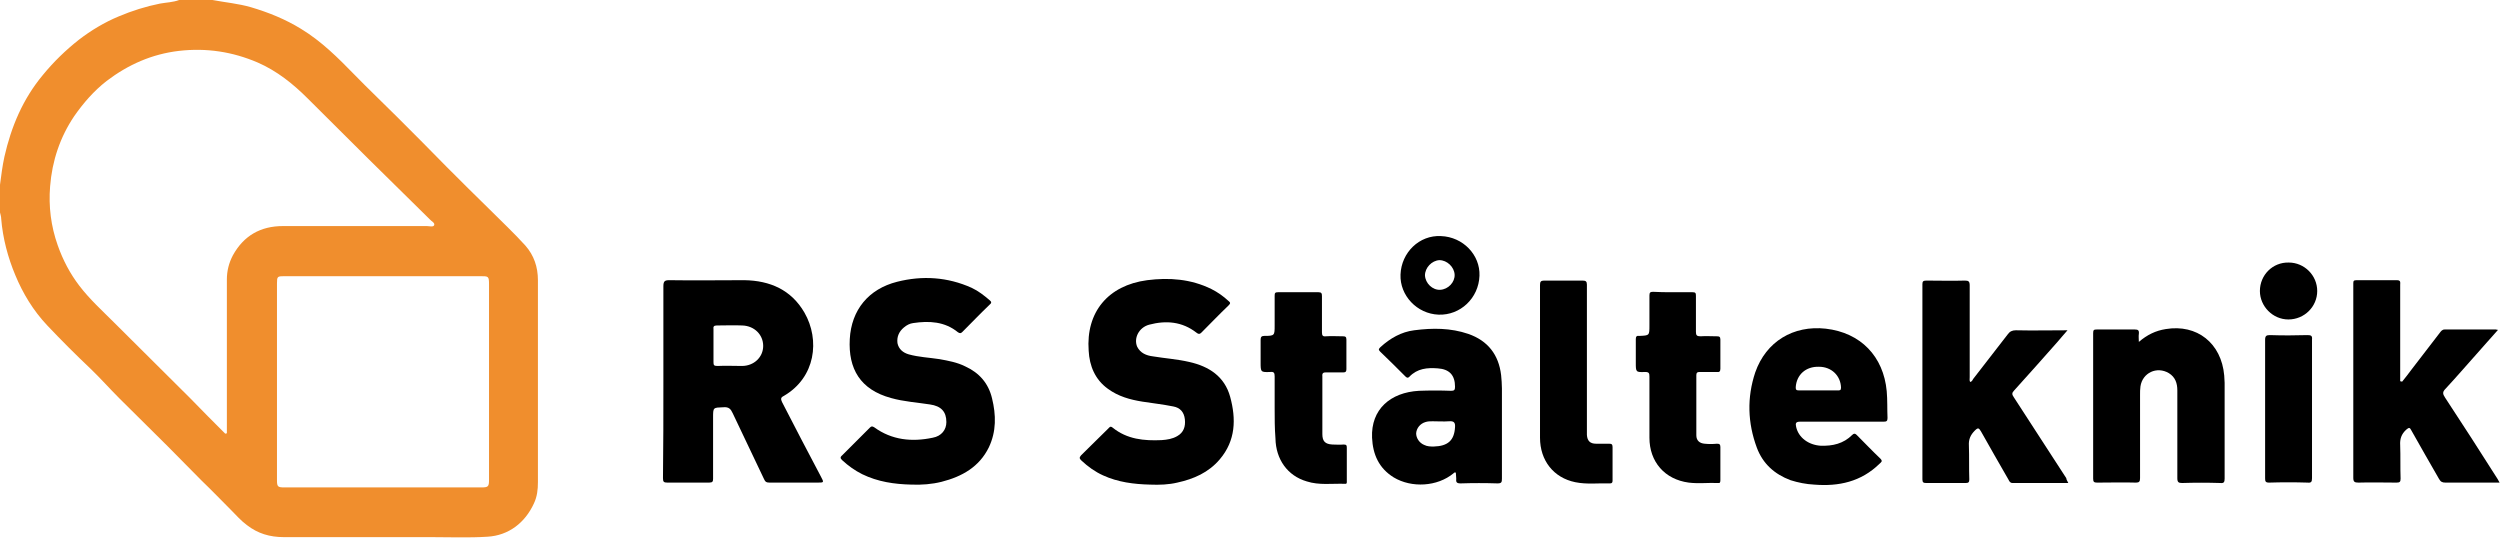 <?xml version="1.0" encoding="utf-8"?>
<!-- Generator: Adobe Illustrator 24.2.1, SVG Export Plug-In . SVG Version: 6.00 Build 0)  -->
<svg version="1.1" id="Layer_1" xmlns="http://www.w3.org/2000/svg" xmlns:xlink="http://www.w3.org/1999/xlink" x="0px" y="0px"
	 viewBox="0 0 623.7 134.2" style="enable-background:new 0 0 623.7 134.2;" xml:space="preserve">
<style type="text/css">
	.st0{fill:#F08E2D;}
</style>
<g>
	<path class="st0" d="M53,0c3.2,0.6,6.5,0.9,9.6,1.8c4.4,1.3,8.6,3,12.5,5.4c5.1,3.1,9.2,7.2,13.3,11.4c3.5,3.6,7.2,7.1,10.8,10.7
		c4.1,4.1,8.2,8.2,12.2,12.3c3.6,3.6,7.1,7.1,10.7,10.6c3,3,6.2,6,9,9.1c2.1,2.4,3.1,5.3,3.1,8.6c0,16.8,0,33.6,0,50.4
		c0,1.9-0.2,3.6-1,5.3c-2.2,4.8-6.3,8-11.6,8.3c-4.7,0.3-9.5,0.1-14.3,0.1c-12.2,0-24.3,0-36.5,0c-3.5,0-6.5-0.9-9.2-3
		c-1.5-1.1-2.7-2.5-4-3.8c-2.4-2.4-4.8-4.9-7.3-7.3c-2.8-2.9-5.7-5.7-8.5-8.6c-4-4-8.1-8-12.1-12c-2.4-2.4-4.7-5-7.1-7.3
		c-3.7-3.5-7.3-7.1-10.8-10.8c-3.5-3.7-6.1-8-8-12.6C2,64.3,0.7,59.5,0.3,54.6c0-0.6-0.2-1.1-0.3-1.6c0-2.3,0-4.6,0-6.9
		c0.3-2.3,0.6-4.7,1.1-7c1.7-7.5,4.6-14.4,9.6-20.4c2.7-3.3,5.7-6.2,9-8.8c3-2.3,6.3-4.3,9.9-5.8c3.3-1.4,6.8-2.5,10.3-3.2
		c1.6-0.3,3.2-0.3,4.8-0.9C47.4,0,50.2,0,53,0z M56.2,108.2c0.1,0,0.2-0.1,0.4-0.1c0-0.6,0-1.2,0-1.9c0-12.2,0-24.3,0-36.5
		c0-2.1,0.5-4.1,1.5-6c2.7-4.9,6.9-7.3,12.5-7.3c12,0,23.9,0,35.9,0c0.6,0,1.6,0.3,1.8-0.2c0.3-0.6-0.7-1-1.1-1.5
		C97,44.7,86.9,34.7,76.8,24.6c-3.7-3.7-7.7-6.9-12.5-9c-6.3-2.7-12.8-3.7-19.7-2.9c-6.7,0.8-12.6,3.4-18,7.5
		c-3.2,2.5-5.8,5.5-8.1,8.8C15,34.2,13,40.1,12.5,46.5c-0.4,5,0.2,9.9,1.9,14.7c1.3,3.7,3.1,7.1,5.4,10.1c2.6,3.4,5.7,6.2,8.7,9.2
		c6.3,6.3,12.7,12.6,19,18.9C50.4,102.4,53.3,105.3,56.2,108.2z M95.5,68.9c-8.2,0-16.4,0-24.6,0c-1.7,0-1.8,0.1-1.8,1.8
		c0,16.4,0,32.7,0,49.1c0,1.6,0.2,1.8,1.8,1.8c16.4,0,32.8,0,49.2,0c1.7,0,1.9-0.2,1.9-1.9c0-16.2,0-32.5,0-48.7
		c0-2.1-0.1-2.1-2.2-2.1C111.6,68.9,103.6,68.9,95.5,68.9z"/>
	<path d="M165.5,95.2c0-7.9,0-15.9,0-23.8c0-1.3,0.4-1.5,1.5-1.5c6.2,0.1,12.5,0,18.7,0c6.4,0.1,11.7,2.4,15,8.1
		c3.9,6.8,2.8,16.2-5.2,20.8c-0.8,0.4-0.7,0.8-0.4,1.5c3.2,6.2,6.4,12.4,9.7,18.6c0.8,1.5,0.8,1.5-0.9,1.5c-4,0-7.9,0-11.9,0
		c-0.8,0-1.1-0.2-1.4-0.9c-2.6-5.5-5.2-10.9-7.8-16.4c-0.5-1.1-1-1.6-2.3-1.5c-2.6,0.1-2.6,0-2.6,2.6c0,5.1,0,10.1,0,15.2
		c0,0.7-0.1,1-1,1c-3.5,0-7,0-10.4,0c-0.9,0-1.1-0.2-1.1-1.1C165.5,111.3,165.5,103.3,165.5,95.2z M178,86.2c0,1.4,0,2.7,0,4.1
		c0,0.8,0.1,1,1,1c2-0.1,4.1,0,6.1,0c3,0,5.3-2.2,5.3-5c0-2.8-2.2-5-5.2-5.1c-2.1-0.1-4.2,0-6.4,0c-0.7,0-0.9,0.3-0.8,0.9
		C178,83.4,178,84.8,178,86.2z"/>
	<path d="M286.9,120.9c-4-0.1-8-0.6-11.7-2.3c-2-0.9-3.8-2.2-5.4-3.7c-0.5-0.5-0.6-0.7-0.1-1.3c2.3-2.2,4.5-4.5,6.8-6.7
		c0.3-0.3,0.5-0.7,1.1-0.2c3.6,2.9,7.8,3.3,12.2,3.1c1.4-0.1,2.7-0.3,3.9-1c1.6-0.9,2.1-2.4,1.9-4.2c-0.2-1.8-1.2-2.9-2.9-3.2
		c-2.5-0.5-5.1-0.8-7.7-1.2c-3.1-0.5-6-1.3-8.6-3.2c-3.2-2.3-4.6-5.7-4.8-9.5c-0.7-9.6,4.8-16.3,14.6-17.6c5.5-0.7,10.9-0.3,16,2.2
		c1.6,0.8,3,1.8,4.3,3c0.5,0.4,0.5,0.6,0,1.1c-2.3,2.2-4.5,4.5-6.8,6.8c-0.4,0.4-0.7,0.4-1.2,0c-3.6-2.8-7.6-3.1-11.8-2
		c-2.6,0.7-3.9,3.4-3,5.5c0.8,1.6,2.3,2.2,3.9,2.4c3,0.5,6.1,0.7,9.1,1.4c4.9,1.1,8.8,3.6,10.2,8.7c1.5,5.5,1.4,10.9-2.6,15.6
		c-2.8,3.3-6.5,4.9-10.6,5.8C291.6,120.9,289.3,121,286.9,120.9z"/>
	<path d="M227.4,120.9c-4.3-0.1-8.4-0.7-12.3-2.6c-1.8-0.9-3.5-2.1-5-3.5c-0.4-0.4-0.6-0.7,0-1.2c2.3-2.3,4.6-4.6,6.9-6.9
		c0.4-0.4,0.6-0.4,1.1-0.1c4.4,3.2,9.4,3.7,14.6,2.6c2.2-0.4,3.4-2,3.4-3.9c0-2.6-1.3-4-4.1-4.4c-3.2-0.5-6.5-0.7-9.7-1.6
		c-7.7-2.1-10.7-7.3-10.3-14.7c0.4-7.3,4.7-12.5,11.8-14.3c6.3-1.6,12.6-1.2,18.6,1.5c1.7,0.8,3.1,1.9,4.5,3.1
		c0.5,0.4,0.5,0.7,0,1.1c-2.3,2.2-4.5,4.5-6.8,6.8c-0.4,0.4-0.6,0.4-1.1,0.1c-3.3-2.7-7.2-2.9-11.2-2.3c-0.8,0.1-1.6,0.5-2.3,1.1
		c-1.2,1-1.8,2.3-1.6,3.9c0.3,1.5,1.4,2.4,2.8,2.8c2.5,0.7,5.1,0.8,7.7,1.2c2.2,0.4,4.4,0.8,6.4,1.8c3.5,1.6,5.8,4.2,6.7,8
		c1,4.1,1.1,8.2-0.8,12.2c-2.4,4.9-6.7,7.3-11.8,8.6C232.5,120.8,230,121,227.4,120.9z"/>
	<path d="M516,120.5c-4.8,0-9.3,0-13.9,0c-0.6,0-0.8-0.4-1-0.8c-2.3-4-4.6-8-6.9-12.1c-0.5-0.8-0.7-1-1.5-0.2
		c-1.1,1.1-1.6,2.2-1.5,3.8c0.1,2.8,0,5.6,0.1,8.4c0,0.7-0.2,0.9-0.9,0.9c-3.3,0-6.6,0-9.8,0c-0.7,0-1-0.1-1-0.9
		c0-16.2,0-32.5,0-48.7c0-0.7,0.2-0.9,1-0.9c3.2,0,6.4,0.1,9.6,0c0.9,0,1.2,0.2,1.2,1.2c0,7.6,0,15.2,0,22.9c0,0.4-0.1,0.8,0.1,1.2
		c0.5-0.1,0.6-0.5,0.8-0.8c2.9-3.7,5.7-7.4,8.6-11.1c0.5-0.7,1.1-1,2-1c4.2,0.1,8.4,0,12.9,0c-1,1.1-1.7,2-2.5,2.9
		c-3.6,4.1-7.2,8.1-10.8,12.1c-0.6,0.6-0.6,1-0.1,1.7c4.4,6.7,8.7,13.5,13.1,20.2C515.5,119.6,515.7,119.9,516,120.5z"/>
	<path d="M599.3,95.2c0.8-1,1.6-2,2.4-3.1c2.3-3,4.7-6.1,7-9.1c0.3-0.4,0.6-0.8,1.2-0.8c4.3,0,8.6,0,12.8,0c0.1,0,0.2,0.1,0.5,0.1
		c-1.9,2.1-3.7,4.2-5.5,6.2c-2.5,2.8-5,5.7-7.6,8.5c-0.8,0.8-0.7,1.3-0.1,2.2c4.4,6.7,8.8,13.5,13.1,20.3c0.1,0.2,0.3,0.5,0.5,0.9
		c-1.1,0-2,0-2.9,0c-3.5,0-7,0-10.6,0c-0.8,0-1.2-0.2-1.6-0.9c-2.3-4-4.6-8-6.9-12.1c-0.4-0.8-0.6-0.8-1.3-0.2
		c-1.2,1.1-1.6,2.3-1.5,3.9c0.1,2.7,0,5.5,0.1,8.3c0,0.8-0.2,1-1,1c-3.2,0-6.3-0.1-9.5,0c-1,0-1.3-0.2-1.3-1.2c0-15.2,0-30.5,0-45.7
		c0-0.9,0-1.8,0-2.8c0-0.6,0.1-0.8,0.8-0.8c3.4,0,6.7,0,10.1,0c1,0,0.8,0.6,0.8,1.2c0,7.6,0,15.2,0,22.9c0,0.4,0,0.8,0,1.1
		C599.1,95.2,599.2,95.2,599.3,95.2z"/>
	<path d="M533.6,85.3c2.1-1.8,4.2-2.8,6.7-3.2c7.8-1.3,13.9,3.5,14.6,11.6c0,0.6,0.1,1.2,0.1,1.8c0,8,0,16,0,23.9
		c0,0.9-0.2,1.2-1.1,1.1c-3.2-0.1-6.3-0.1-9.5,0c-0.9,0-1.2-0.2-1.2-1.2c0-7.3,0-14.6,0-21.9c0-1.8-0.5-3.3-2.1-4.3
		c-3-1.8-6.6-0.1-7.1,3.3c-0.1,0.7-0.1,1.4-0.1,2.1c0,6.9,0,13.9,0,20.8c0,0.8-0.2,1.1-1,1.1c-3.2-0.1-6.5,0-9.7,0c-0.8,0-1-0.2-1-1
		c0-12.1,0-24.2,0-36.3c0-0.8,0.2-0.9,0.9-0.9c3.2,0,6.3,0,9.5,0c0.8,0,1.1,0.2,1,1.1C533.5,83.9,533.6,84.5,533.6,85.3z"/>
	<path d="M363.2,117.9c-0.4-0.1-0.5,0.1-0.6,0.2c-4,3.3-10.4,3.7-14.9,1c-3.7-2.3-5.2-5.7-5.4-9.9c-0.3-7.1,4.6-11.3,11.7-11.7
		c2.7-0.1,5.4-0.1,8,0c0.8,0,1-0.2,1-1c0-2.9-1.4-4.4-4.3-4.6c-2.6-0.2-5.1,0-7.1,2.1c-0.4,0.4-0.7,0.2-1-0.1
		c-2.1-2.1-4.2-4.2-6.3-6.2c-0.5-0.5-0.3-0.7,0.1-1.1c2.4-2.2,5.2-3.8,8.4-4.2c4.6-0.6,9.1-0.6,13.5,0.9c4.9,1.7,7.6,5.2,8.2,10.3
		c0.1,1.1,0.2,2.2,0.2,3.3c0,7.5,0,15,0,22.5c0,0.9-0.1,1.2-1.1,1.2c-3.1-0.1-6.2-0.1-9.2,0c-1,0-1.2-0.3-1.1-1.2
		C363.3,118.8,363.2,118.3,363.2,117.9z M357.7,111.4c3.5-0.1,5.1-1.5,5.3-4.8c0.1-1.2-0.3-1.6-1.5-1.5c-1.3,0.1-2.7,0-4.1,0
		c-0.6,0-1.2,0-1.8,0.2c-1.3,0.4-2.2,1.5-2.3,2.8c0,1.2,0.8,2.4,2,2.9C356.1,111.4,356.9,111.4,357.7,111.4z"/>
	<path d="M459.4,105.2c-3.4,0-6.9,0-10.3,0c-1.1,0-1.2,0.4-1,1.3c0.6,2.7,3.1,4.5,6.1,4.7c3,0.1,5.7-0.5,7.9-2.7
		c0.4-0.4,0.7-0.4,1.1,0c2,2,3.9,4,5.9,5.9c0.7,0.7,0.2,0.9-0.2,1.3c-4.6,4.5-10.2,5.7-16.3,5.2c-2-0.1-4-0.5-5.9-1.1
		c-4-1.5-6.9-4.1-8.4-8.1c-2.3-6.2-2.5-12.5-0.4-18.8c2.7-7.7,9.5-11.8,17.6-10.9c8.7,1,14.4,6.9,15.2,15.6c0.2,2.2,0.1,4.5,0.2,6.7
		c0,0.8-0.3,0.9-1,0.9C466.4,105.2,462.9,105.2,459.4,105.2z M453.7,97.4C453.7,97.4,453.7,97.4,453.7,97.4c1.6,0,3.2,0,4.8,0
		c0.5,0,0.8,0,0.8-0.7c-0.1-3-2.4-5.2-5.5-5.2c-3.3-0.1-5.6,2-5.8,5.1c0,0.6,0.1,0.8,0.8,0.8C450.4,97.4,452,97.4,453.7,97.4z"/>
	<path d="M318,101.8c0-2.6,0-5.3,0-7.9c0-0.9-0.2-1.2-1.1-1.1c-2.4,0.1-2.4,0-2.4-2.4c0-1.9,0-3.8,0-5.6c0-0.7,0.2-1,0.9-1
		c2.6,0,2.6-0.1,2.6-2.6c0-2.5,0-4.9,0-7.4c0-0.7,0.1-0.9,0.9-0.9c3.3,0,6.6,0,10,0c0.8,0,0.9,0.3,0.9,1c0,3,0,6,0,9
		c0,0.8,0.2,1.1,1,1c1.4-0.1,2.8,0,4.2,0c0.6,0,0.9,0.1,0.9,0.8c0,2.5,0,4.9,0,7.4c0,0.6-0.2,0.8-0.7,0.8c-1.4,0-2.9,0-4.3,0
		c-0.7,0-1.1,0.1-1,1c0,4.8,0,9.6,0,14.4c0,1.8,0.7,2.5,2.5,2.6c0.9,0,1.8,0.1,2.8,0c0.7,0,0.8,0.2,0.8,0.8c0,2.8,0,5.5,0,8.3
		c0,0.3,0.1,0.8-0.5,0.7c-3.2-0.1-6.4,0.4-9.5-0.6c-4.8-1.4-7.7-5.5-7.8-10.7C318,106.8,318,104.3,318,101.8
		C318,101.8,318,101.8,318,101.8z"/>
	<path d="M417.3,72.9c1.6,0,3.3,0,4.9,0c0.8,0,0.9,0.2,0.9,0.9c0,3,0,6,0,9c0,0.8,0.2,1.1,1.1,1.1c1.4-0.1,2.7,0,4.1,0
		c0.6,0,0.9,0.1,0.9,0.8c0,2.4,0,4.9,0,7.3c0,0.7-0.3,0.9-0.9,0.8c-1.4,0-2.9,0-4.3,0c-0.6,0-0.8,0.2-0.8,0.8c0,5,0,10,0,15
		c0,1.3,0.8,2,2.1,2.1c1,0.1,2,0.1,3,0c0.6,0,0.9,0.1,0.9,0.8c0,2.8,0,5.5,0,8.3c0,0.5-0.1,0.8-0.6,0.7c-2.4-0.1-4.9,0.2-7.3-0.1
		c-6-0.8-9.8-5.2-9.8-11.2c0-5.1,0-10.1,0-15.2c0-0.9-0.1-1.2-1.1-1.2c-2.3,0.1-2.3,0-2.3-2.3c0-2,0-3.9,0-5.9
		c0-0.6,0.2-0.9,0.8-0.8c0,0,0.1,0,0.1,0c2.5-0.1,2.5-0.1,2.5-2.6c0-2.5,0-5,0-7.5c0-0.7,0.2-0.9,0.9-0.9
		C414,72.9,415.6,72.9,417.3,72.9z"/>
	<path d="M384.2,90.7c0-6.5,0-13.1,0-19.6c0-0.8,0.2-1.1,1-1.1c3.2,0,6.4,0,9.6,0c0.8,0,1.1,0.2,1.1,1c0,12,0,23.9,0,35.9
		c0,0.5,0,1,0,1.6c0.1,1.5,0.8,2.2,2.3,2.2c1.1,0,2.2,0,3.2,0c0.6,0,0.9,0.1,0.9,0.8c0,2.8,0,5.6,0,8.4c0,0.4-0.1,0.7-0.6,0.7
		c-2.9-0.1-5.8,0.3-8.7-0.3c-5.4-1.1-8.8-5.4-8.8-11.1c0-3.1,0-6.1,0-9.2C384.2,96.8,384.2,93.7,384.2,90.7z"/>
	<path d="M576.8,102.1c0,5.7,0,11.5,0,17.2c0,0.9-0.2,1.2-1.1,1.1c-3.2-0.1-6.4-0.1-9.6,0c-0.9,0-1-0.3-1-1.1c0-11.5,0-23,0-34.5
		c0-1,0.3-1.2,1.2-1.2c3.1,0.1,6.2,0.1,9.4,0c0.9,0,1.2,0.2,1.1,1.1C576.8,90.6,576.8,96.4,576.8,102.1
		C576.8,102.1,576.8,102.1,576.8,102.1z"/>
	<path d="M359.5,58.9c5.5,0.2,9.8,4.7,9.6,9.9c-0.2,5.6-4.8,9.9-10.2,9.7c-5.4-0.2-9.7-4.8-9.5-10C349.6,63,354.1,58.6,359.5,58.9z
		 M359.3,72.3c2-0.1,3.7-1.9,3.6-3.8c-0.1-1.9-1.9-3.6-3.8-3.6c-1.9,0.1-3.6,1.9-3.6,3.8C355.6,70.7,357.4,72.4,359.3,72.3z"/>
	<path d="M570.9,79.7c-3.9,0-7.1-3.3-7.1-7.1c0-4,3.2-7.2,7.2-7.1c3.9,0,7.1,3.2,7.1,7.1C578.1,76.5,574.9,79.7,570.9,79.7z"/>
</g>
</svg>
